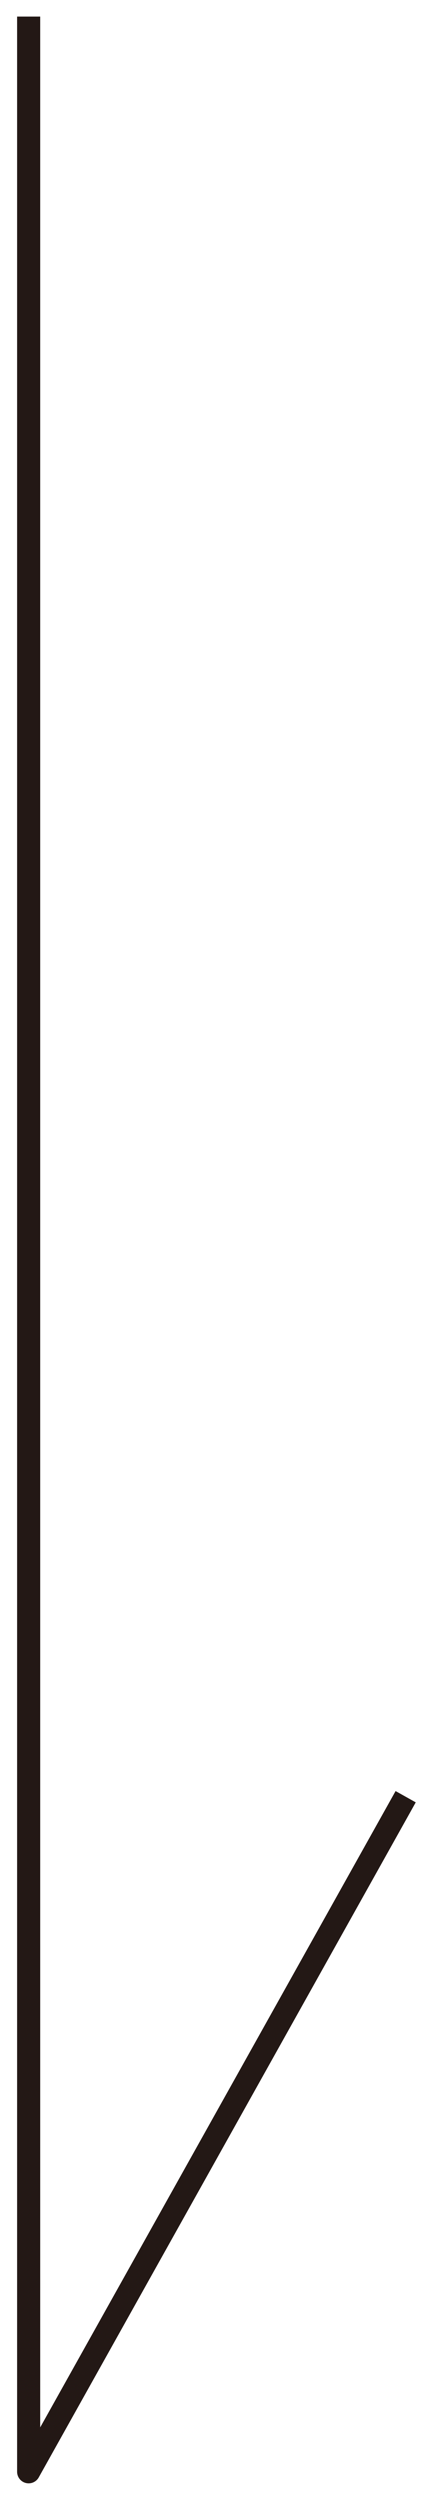<svg width="19" height="108" viewBox="0 0 19 108" fill="none" xmlns="http://www.w3.org/2000/svg">
<path d="M1.24 1.216V106.784L17.313 78.057" stroke="#231815" stroke-linecap="square" stroke-linejoin="round"/>
</svg>
